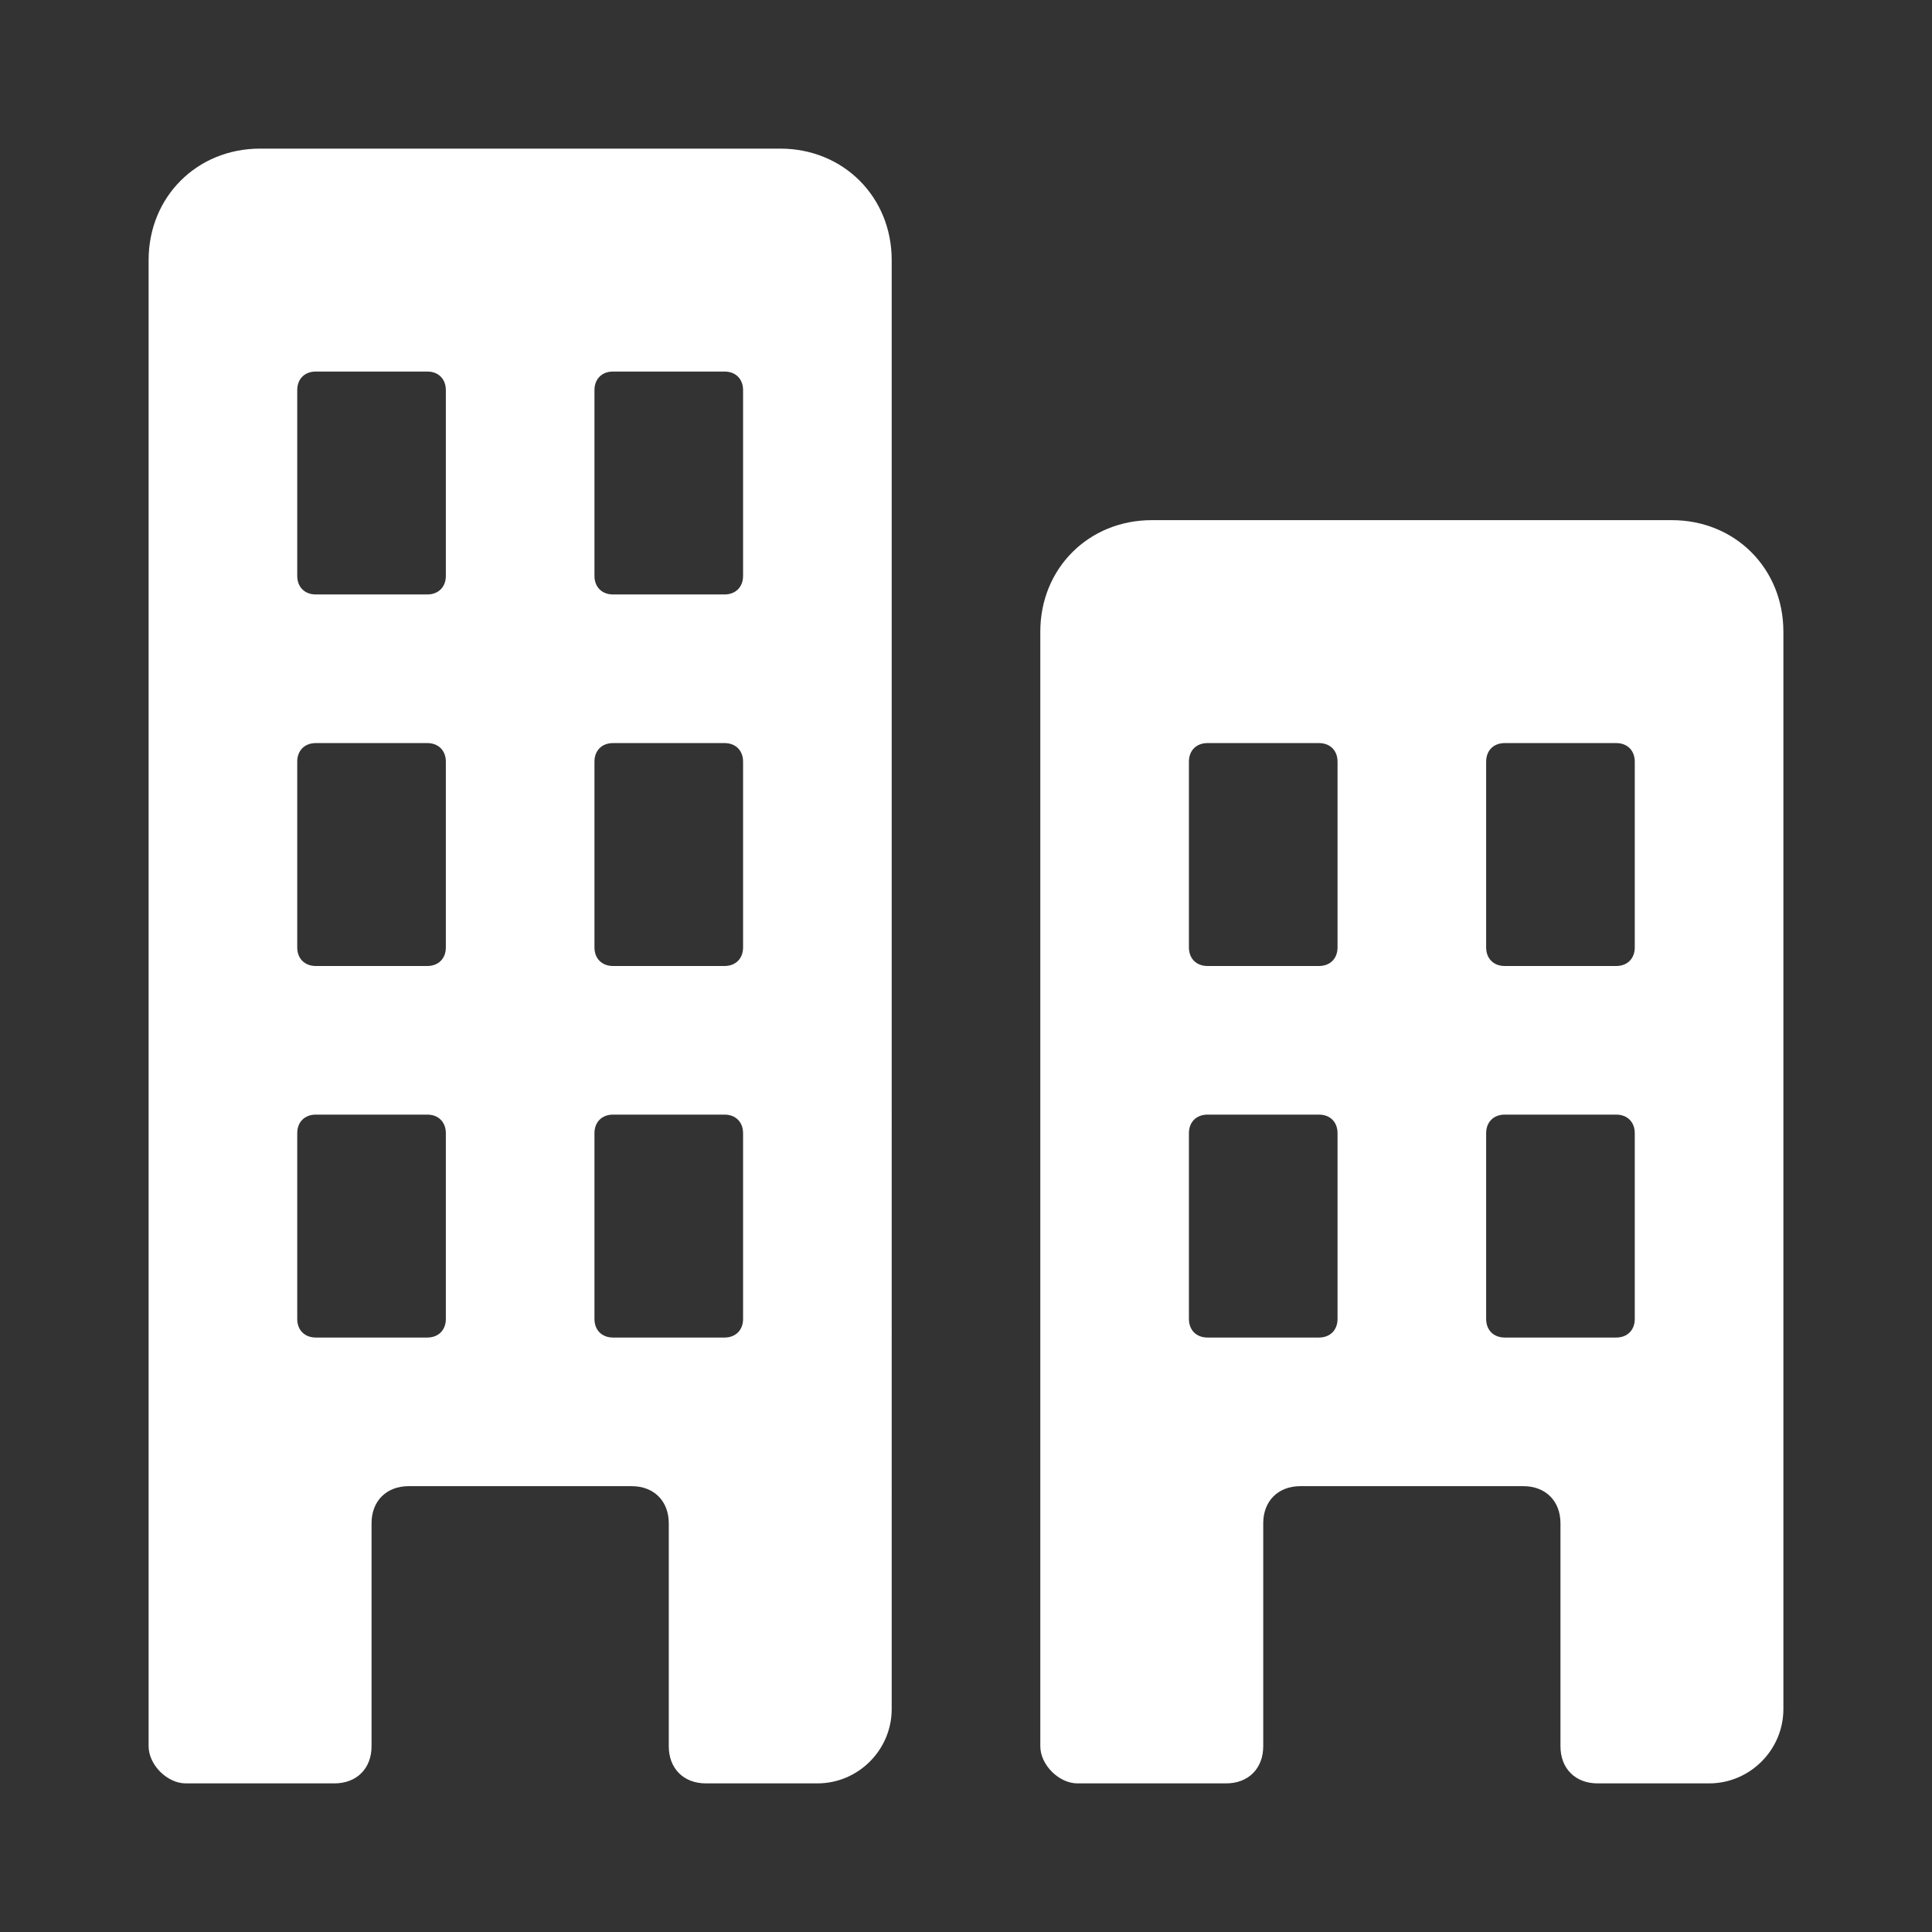 <?xml version="1.0" encoding="utf-8"?>
<!-- Generator: Adobe Illustrator 18.1.1, SVG Export Plug-In . SVG Version: 6.00 Build 0)  -->
<svg version="1.1" id="Layer_1" xmlns="http://www.w3.org/2000/svg" xmlns:xlink="http://www.w3.org/1999/xlink" x="0px" y="0px"
	 width="52px" height="52px" viewBox="0 0 52 52" enable-background="new 0 0 52 52" xml:space="preserve">
<rect x="0" y="0" width="52" height="52" fill="#333333" stroke="none"/>
<path fill="#FFFFFF" d="M21,4H7C5.3,4,4,5.3,4,7v40c0,0.5,0.5,1,1,1h4c0.6,0,1-0.4,1-1v-6c0-0.6,0.4-1,1-1h6c0.6,0,1,0.4,1,1v6
	c0,0.6,0.4,1,1,1h3c1.1,0,2-0.9,2-2V7C24,5.3,22.7,4,21,4z M12,35.5c0,0.3-0.2,0.5-0.5,0.5h-3C8.2,36,8,35.8,8,35.5v-5
	C8,30.2,8.2,30,8.5,30h3c0.3,0,0.5,0.2,0.5,0.5V35.5z M12,25.5c0,0.3-0.2,0.5-0.5,0.5h-3C8.2,26,8,25.8,8,25.5v-5
	C8,20.2,8.2,20,8.5,20h3c0.3,0,0.5,0.2,0.5,0.5V25.5z M12,15.5c0,0.3-0.2,0.5-0.5,0.5h-3C8.2,16,8,15.8,8,15.5v-5
	C8,10.2,8.2,10,8.5,10h3c0.3,0,0.5,0.2,0.5,0.5V15.5z M20,35.5c0,0.3-0.2,0.5-0.5,0.5h-3c-0.3,0-0.5-0.2-0.5-0.5v-5
	c0-0.3,0.2-0.5,0.5-0.5h3c0.3,0,0.5,0.2,0.5,0.5V35.5z M20,25.5c0,0.3-0.2,0.5-0.5,0.5h-3c-0.3,0-0.5-0.2-0.5-0.5v-5
	c0-0.3,0.2-0.5,0.5-0.5h3c0.3,0,0.5,0.2,0.5,0.5V25.5z M20,15.5c0,0.3-0.2,0.5-0.5,0.5h-3c-0.3,0-0.5-0.2-0.5-0.5v-5
	c0-0.3,0.2-0.5,0.5-0.5h3c0.3,0,0.5,0.2,0.5,0.5V15.5z"/>
<path fill="#FFFFFF" d="M45,14H31c-1.7,0-3,1.3-3,3v30c0,0.5,0.5,1,1,1h4c0.6,0,1-0.4,1-1v-6c0-0.6,0.4-1,1-1h6c0.6,0,1,0.4,1,1v6
	c0,0.6,0.4,1,1,1h3c1.1,0,2-0.9,2-2V17C48,15.3,46.7,14,45,14z M36,35.5c0,0.3-0.2,0.5-0.5,0.5h-3c-0.3,0-0.5-0.2-0.5-0.5v-5
	c0-0.3,0.2-0.5,0.5-0.5h3c0.3,0,0.5,0.2,0.5,0.5V35.5z M36,25.5c0,0.3-0.2,0.5-0.5,0.5h-3c-0.3,0-0.5-0.2-0.5-0.5v-5
	c0-0.3,0.2-0.5,0.5-0.5h3c0.3,0,0.5,0.2,0.5,0.5V25.5z M44,35.5c0,0.3-0.2,0.5-0.5,0.5h-3c-0.3,0-0.5-0.2-0.5-0.5v-5
	c0-0.3,0.2-0.5,0.5-0.5h3c0.3,0,0.5,0.2,0.5,0.5V35.5z M44,25.5c0,0.3-0.2,0.5-0.5,0.5h-3c-0.3,0-0.5-0.2-0.5-0.5v-5
	c0-0.3,0.2-0.5,0.5-0.5h3c0.3,0,0.5,0.2,0.5,0.5V25.5z"/>
</svg>
